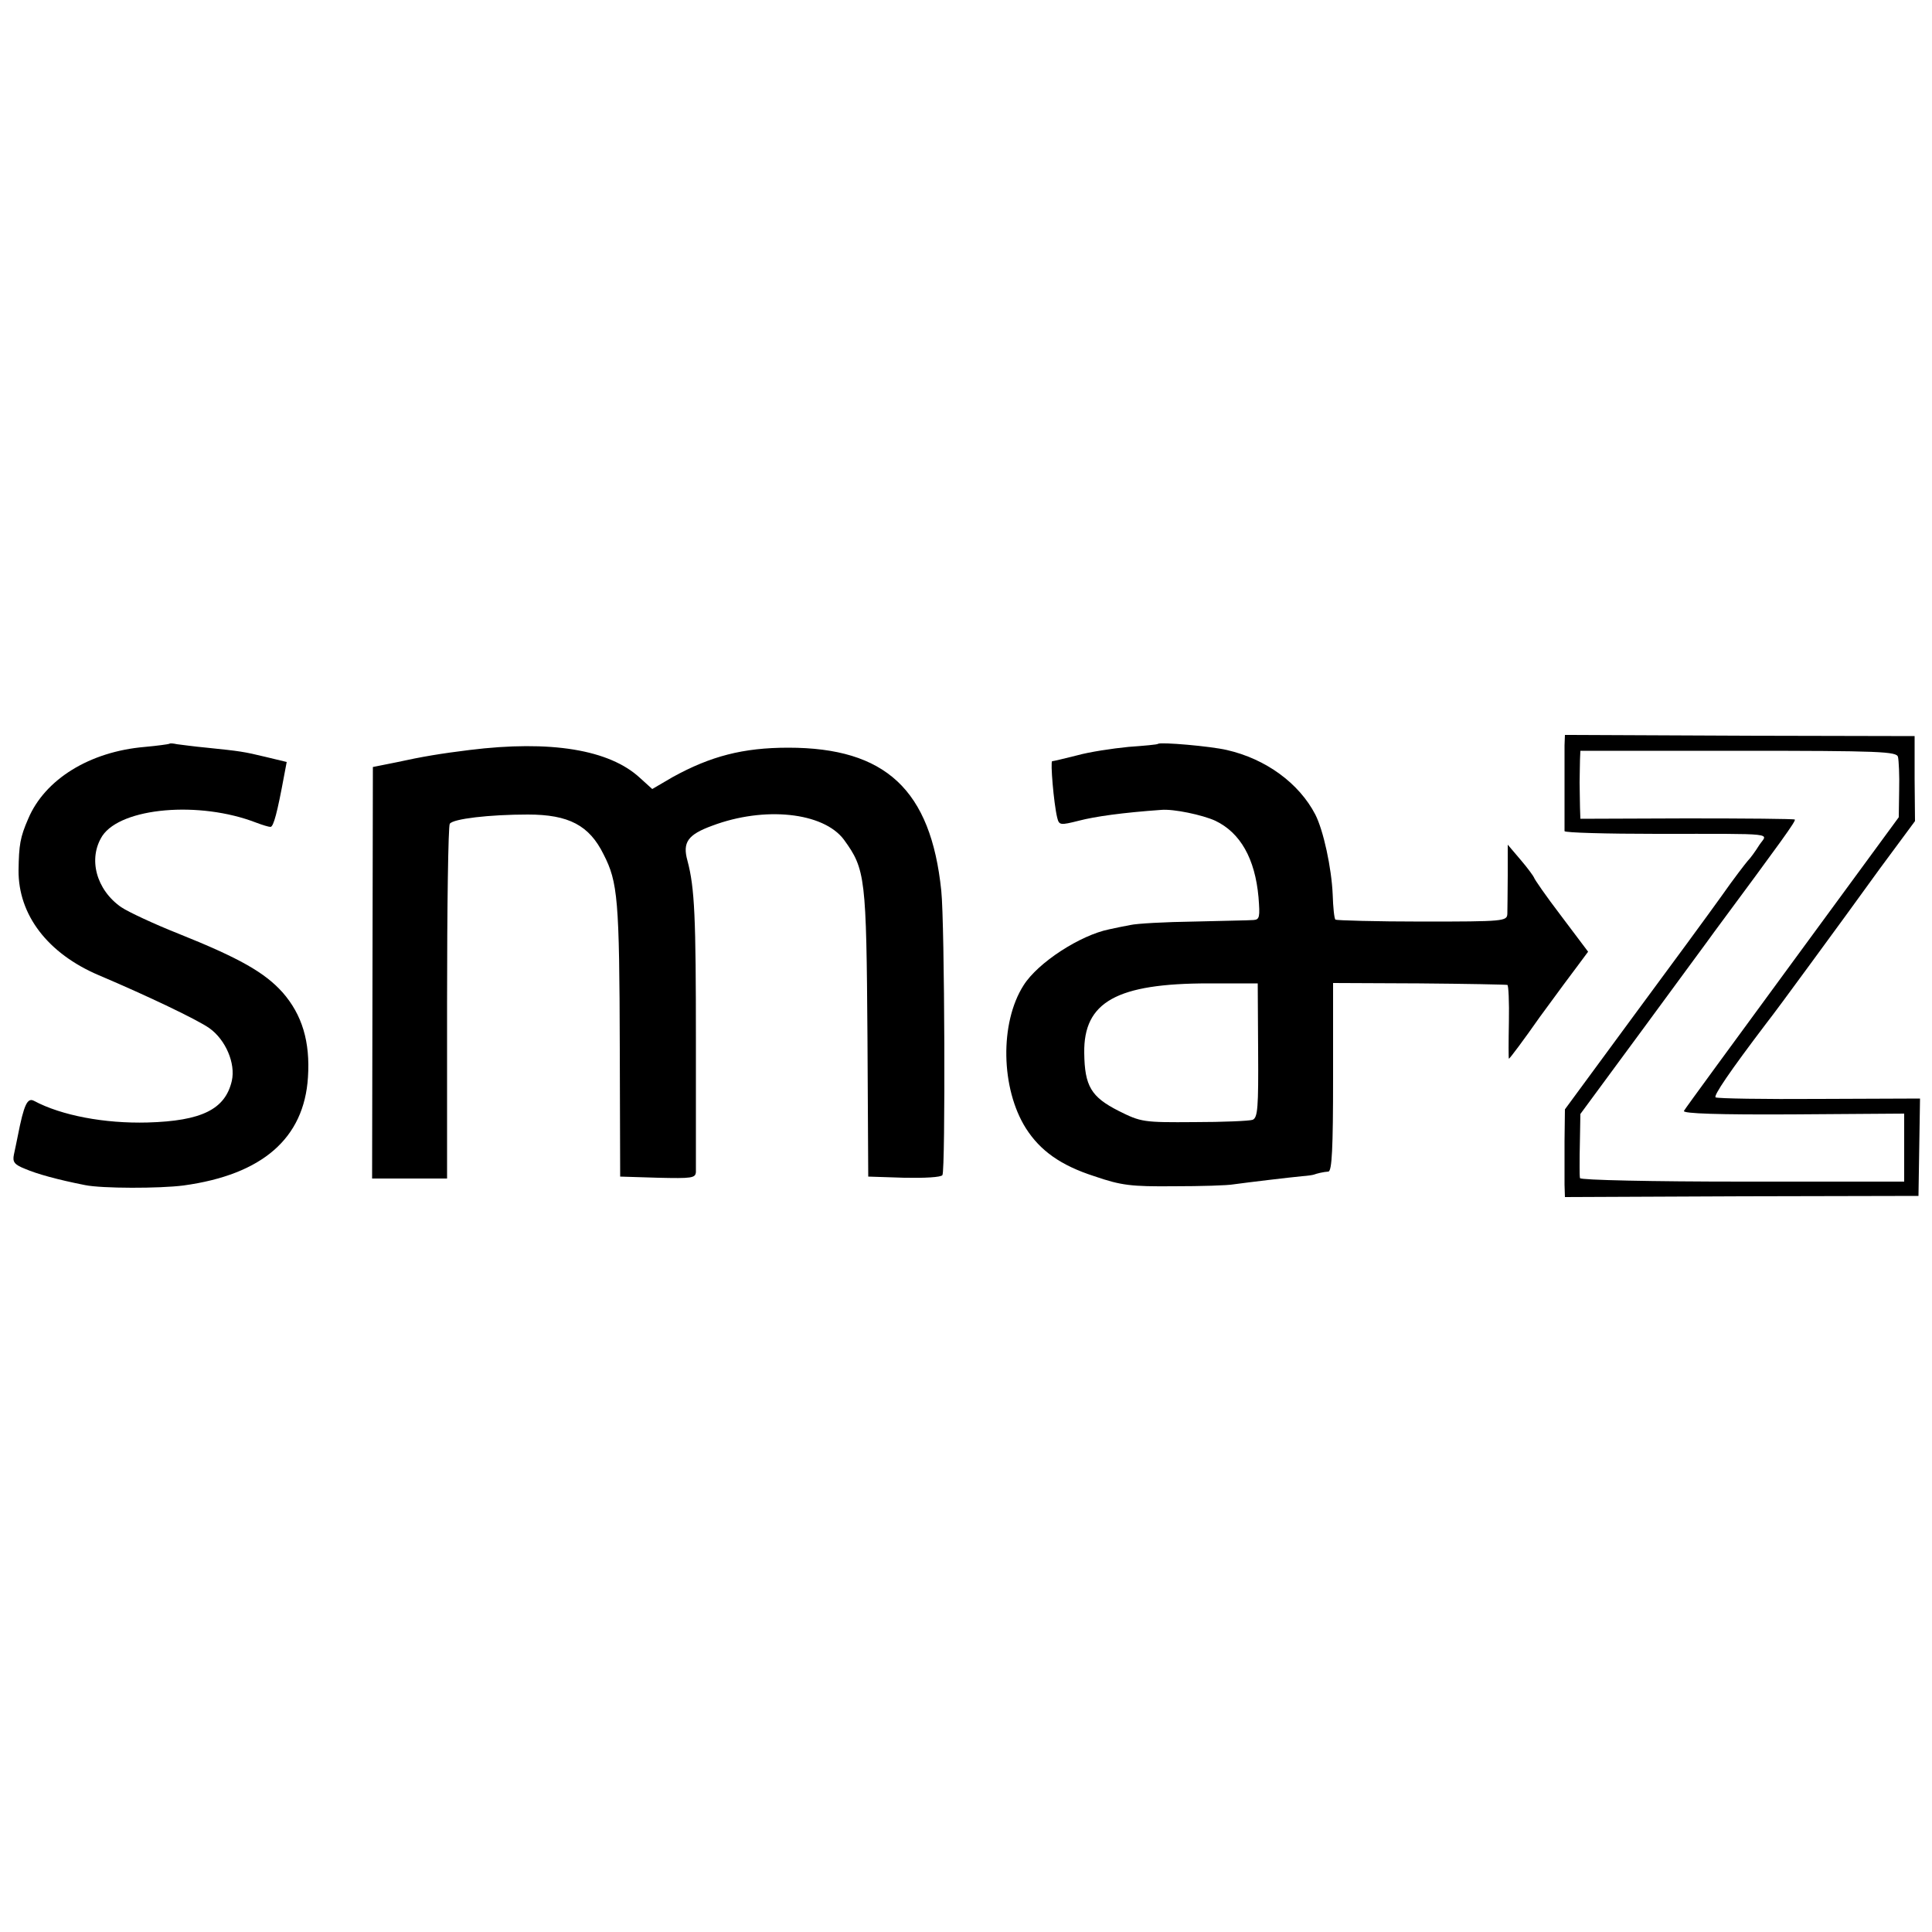 <?xml version="1.0" standalone="no"?>
<!DOCTYPE svg PUBLIC "-//W3C//DTD SVG 20010904//EN"
 "http://www.w3.org/TR/2001/REC-SVG-20010904/DTD/svg10.dtd">
<svg version="1.0" xmlns="http://www.w3.org/2000/svg"
 width="500pt" height="500pt" viewBox="0 0 500 500"
 preserveAspectRatio="xMidYMid meet">
<g transform="translate(0,500) scale(0.1,-0.1)"
fill="#000000" stroke="none">
<path d="M4049 3071 c0 -32 0 -214 0 -222 1 -4 108 -7 239 -7 319 0 286 3 265
-29 -10 -16 -23 -34 -30 -41 -6 -7 -37 -47 -67 -90 -30 -42 -134 -184 -231
-315 l-175 -238 -1 -82 c0 -45 0 -96 0 -113 l1 -32 458 2 457 1 2 126 2 126
-261 -1 c-143 -1 -263 1 -268 4 -6 4 35 65 133 194 12 15 63 84 112 151 50 68
131 179 180 247 l91 123 -1 110 0 110 -453 1 -452 2 -1 -27z m863 -30 c2 -9 4
-47 3 -86 l-1 -70 -275 -375 c-151 -206 -278 -379 -281 -385 -4 -7 92 -10 282
-9 l288 2 0 -88 0 -88 -419 0 c-232 0 -419 4 -420 9 -1 5 -1 18 -1 29 0 11 0
46 1 79 l1 58 165 224 c90 123 173 235 182 248 174 235 211 286 208 290 -2 2
-128 3 -280 3 l-275 -1 -1 30 c0 16 -1 45 -1 64 0 19 1 46 1 59 l1 23 409 0
c368 0 410 -2 413 -16z"/>
<path d="M438 3075 c-2 -1 -30 -5 -63 -8 -143 -12 -259 -84 -302 -186 -21 -48
-24 -68 -25 -133 -1 -116 76 -216 208 -272 125 -53 255 -115 286 -137 42 -30
68 -91 58 -136 -17 -74 -78 -104 -218 -108 -111 -3 -223 18 -294 56 -17 9 -26
-9 -42 -91 -3 -14 -7 -35 -10 -48 -4 -19 1 -26 29 -37 30 -13 84 -28 155 -42
44 -9 193 -9 255 -1 204 28 312 122 322 280 6 92 -15 162 -66 220 -46 51 -110
88 -270 152 -63 25 -129 56 -147 68 -65 45 -87 126 -49 185 49 73 251 91 398
34 16 -6 32 -11 37 -11 8 0 18 39 35 131 l7 37 -54 13 c-58 14 -66 15 -153 24
-33 3 -68 8 -77 9 -9 2 -18 3 -20 1z"/>
<path d="M2997 3075 c-1 -2 -36 -5 -77 -8 -41 -4 -101 -13 -133 -22 -32 -8
-61 -15 -64 -15 -5 0 4 -109 13 -146 5 -20 8 -20 56 -8 42 11 114 21 213 28
32 3 107 -13 140 -28 65 -31 103 -98 112 -198 4 -51 3 -58 -13 -59 -11 -1 -80
-2 -154 -4 -74 -1 -148 -5 -165 -9 -16 -3 -41 -8 -54 -11 -75 -15 -185 -86
-222 -145 -62 -97 -59 -267 6 -370 37 -58 90 -96 177 -124 70 -24 95 -27 206
-26 70 0 139 2 155 5 36 5 145 18 177 21 14 1 27 3 30 4 8 3 24 7 38 8 9 2 12
58 12 245 l0 243 223 -1 c122 -1 225 -3 228 -4 3 0 5 -44 4 -96 -1 -52 -1 -95
0 -95 2 0 38 48 80 108 43 59 89 121 102 138 l23 31 -70 93 c-39 51 -70 96
-70 99 -1 3 -16 24 -34 45 l-34 40 0 -80 c0 -43 -1 -88 -1 -99 -1 -19 -8 -20
-220 -20 -121 0 -222 3 -225 5 -3 3 -6 32 -7 65 -3 69 -24 166 -45 207 -42 81
-128 144 -229 167 -43 10 -171 21 -178 16z m259 -793 c1 -149 -1 -174 -14
-180 -8 -3 -77 -6 -151 -6 -132 -1 -138 0 -196 29 -71 36 -88 64 -89 150 -2
132 84 180 322 180 l127 0 1 -173z"/>
<path d="M1215 3059 c-73 -9 -122 -17 -190 -32 l-60 -12 -1 -532 -1 -533 97 0
97 0 0 454 c0 249 3 458 7 464 8 13 103 24 202 24 106 0 159 -28 196 -103 37
-72 41 -116 42 -504 l1 -330 98 -3 c87 -2 97 -1 98 15 0 10 0 162 0 338 0 321
-3 397 -22 468 -13 47 1 67 64 90 135 51 288 35 341 -36 56 -77 58 -97 61
-512 l2 -360 93 -3 c51 -1 96 1 99 7 8 13 6 652 -3 736 -27 261 -144 370 -396
370 -117 0 -201 -22 -299 -76 l-53 -31 -32 29 c-79 73 -231 98 -441 72z"/>
</g>
</svg>
